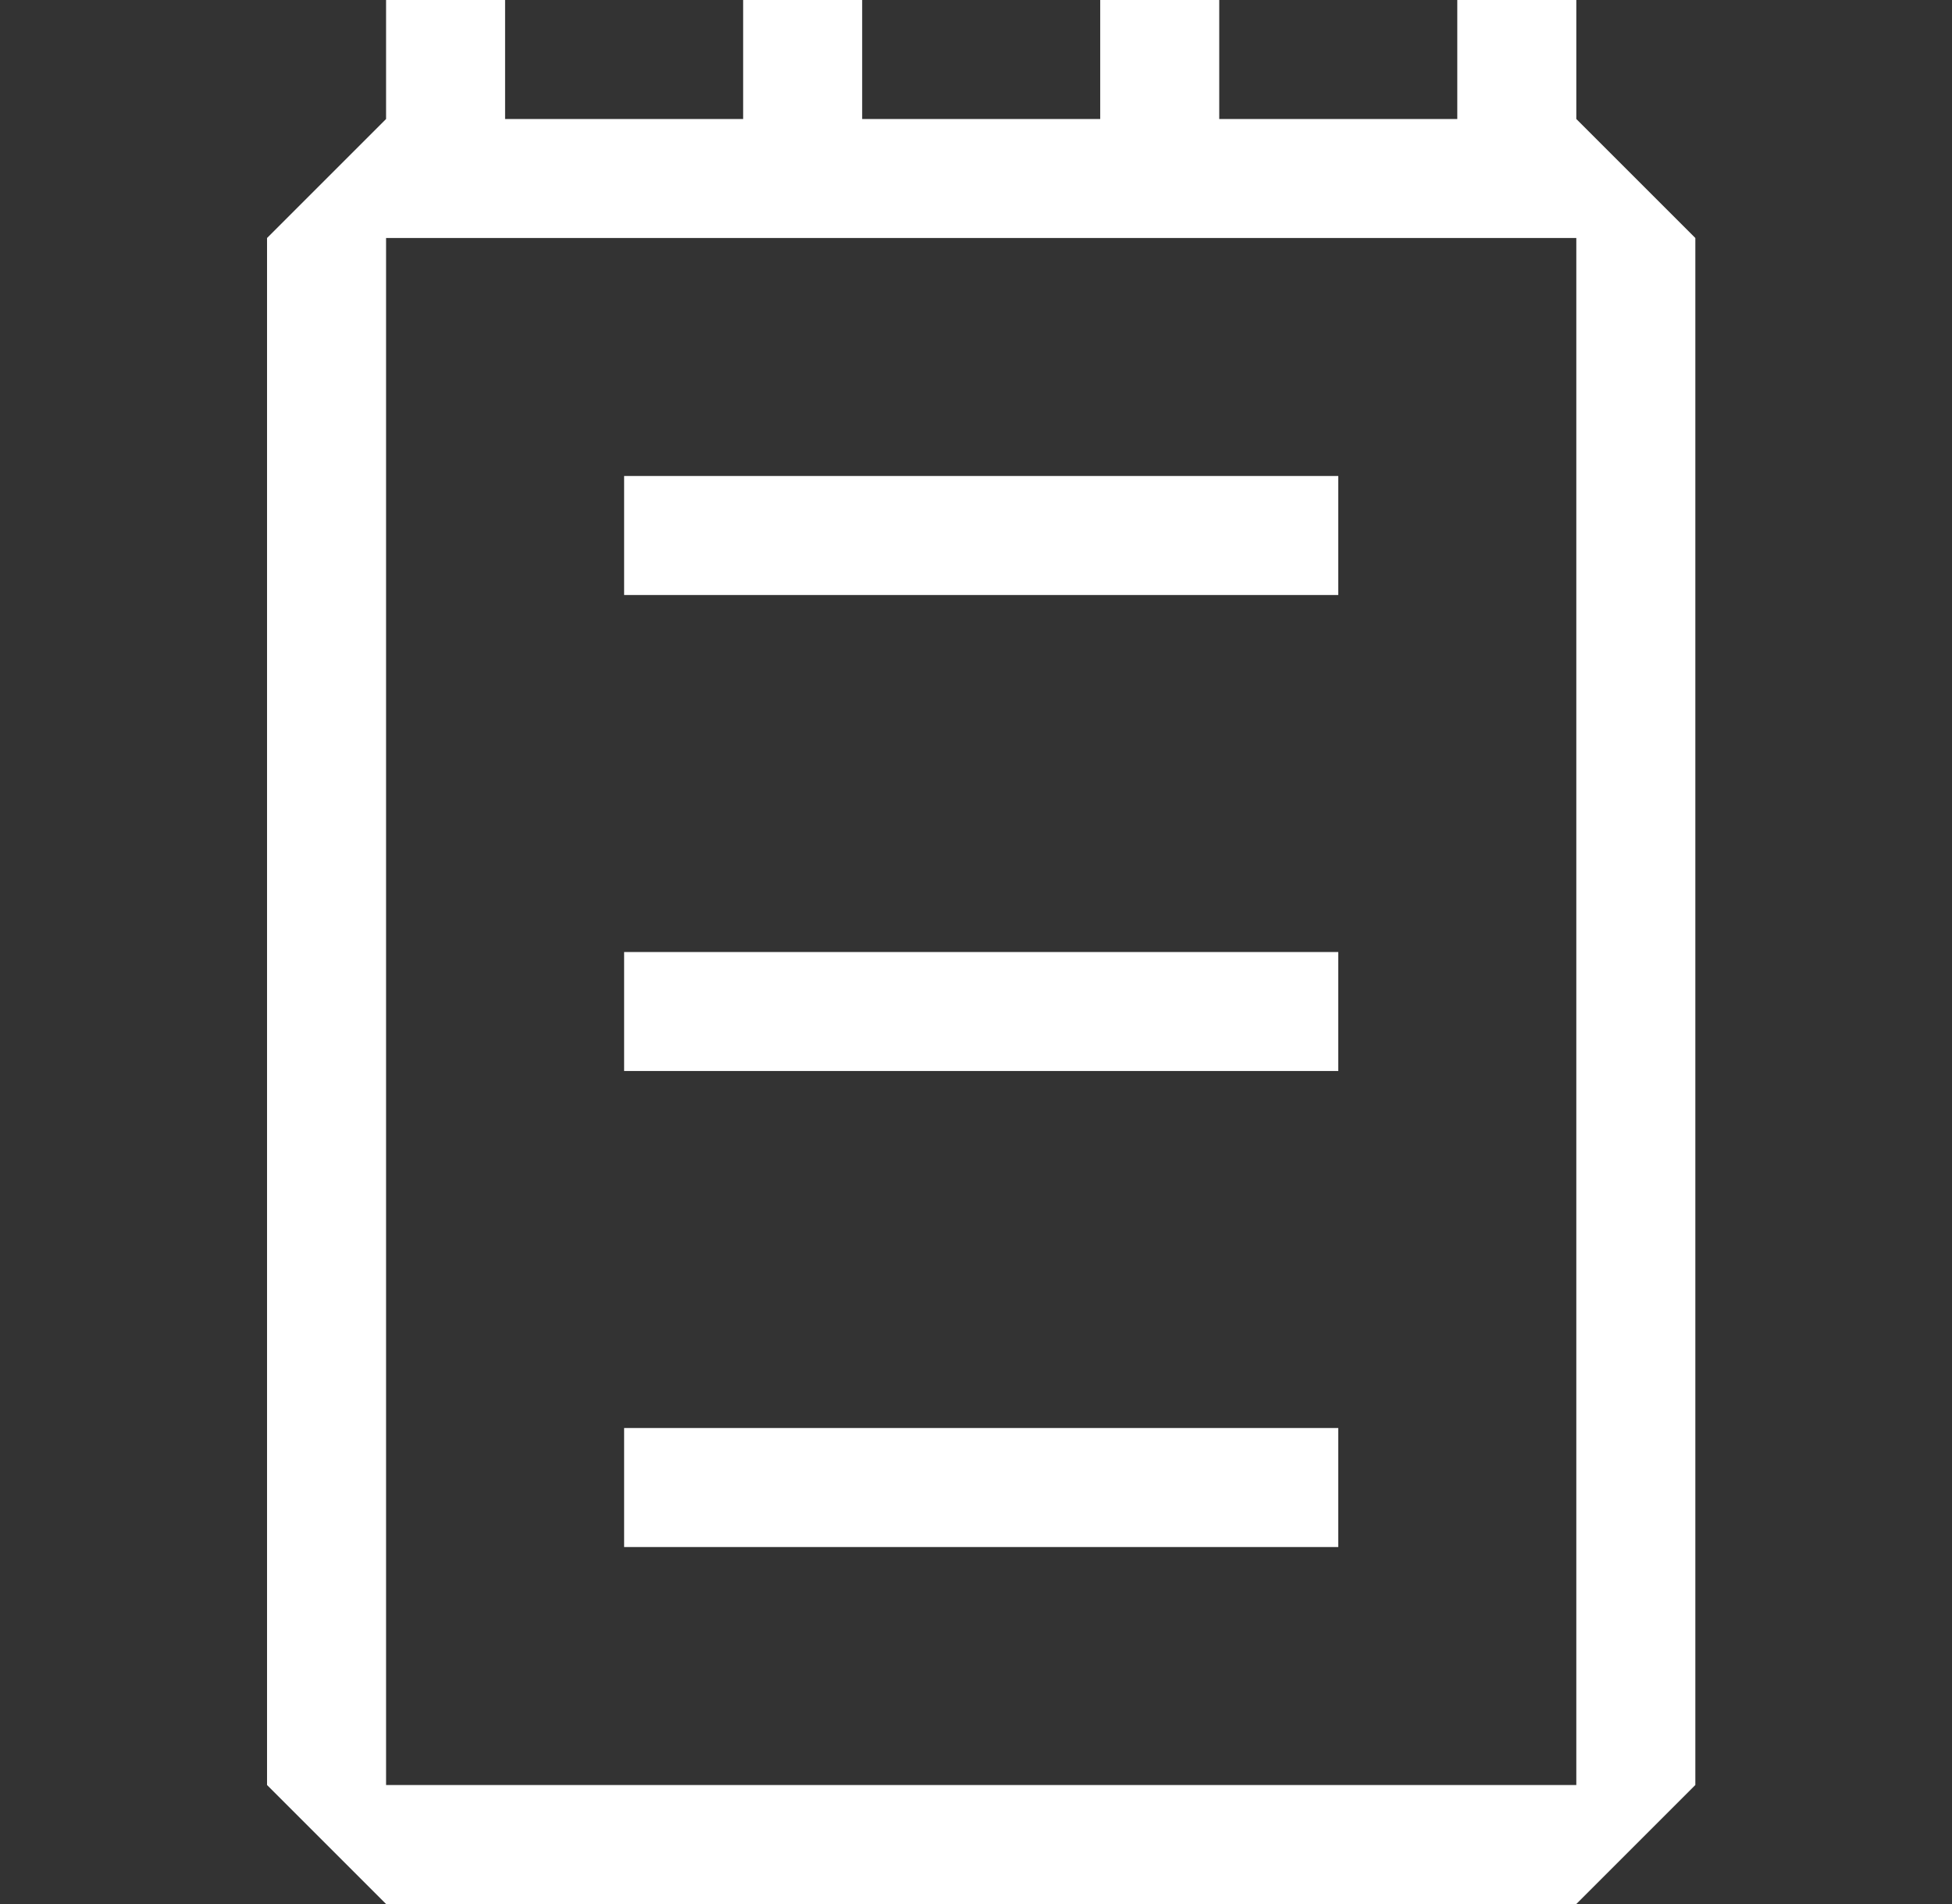 <svg width="41" height="40" viewBox="0 0 41 40" fill="none" xmlns="http://www.w3.org/2000/svg">
<rect x="0" y="0" width="41" height="40" fill="#333333" stroke="none"/>
<path fill-rule="evenodd" clip-rule="evenodd" d="M33.109 0V2.5L35.609 5V37.5L33.109 40H8.109L5.609 37.5V5L8.109 2.5V0H10.609V2.5H15.609V0H18.109V2.5H23.109V0H25.609V2.5H30.609V0H33.109ZM8.109 37.5H33.109V5H8.109V37.5ZM13.109 10H28.109V12.5H13.109V10ZM28.109 20H13.109V22.5H28.109V20ZM13.109 30H28.109V32.5H13.109V30Z" fill="white"/>
</svg>

